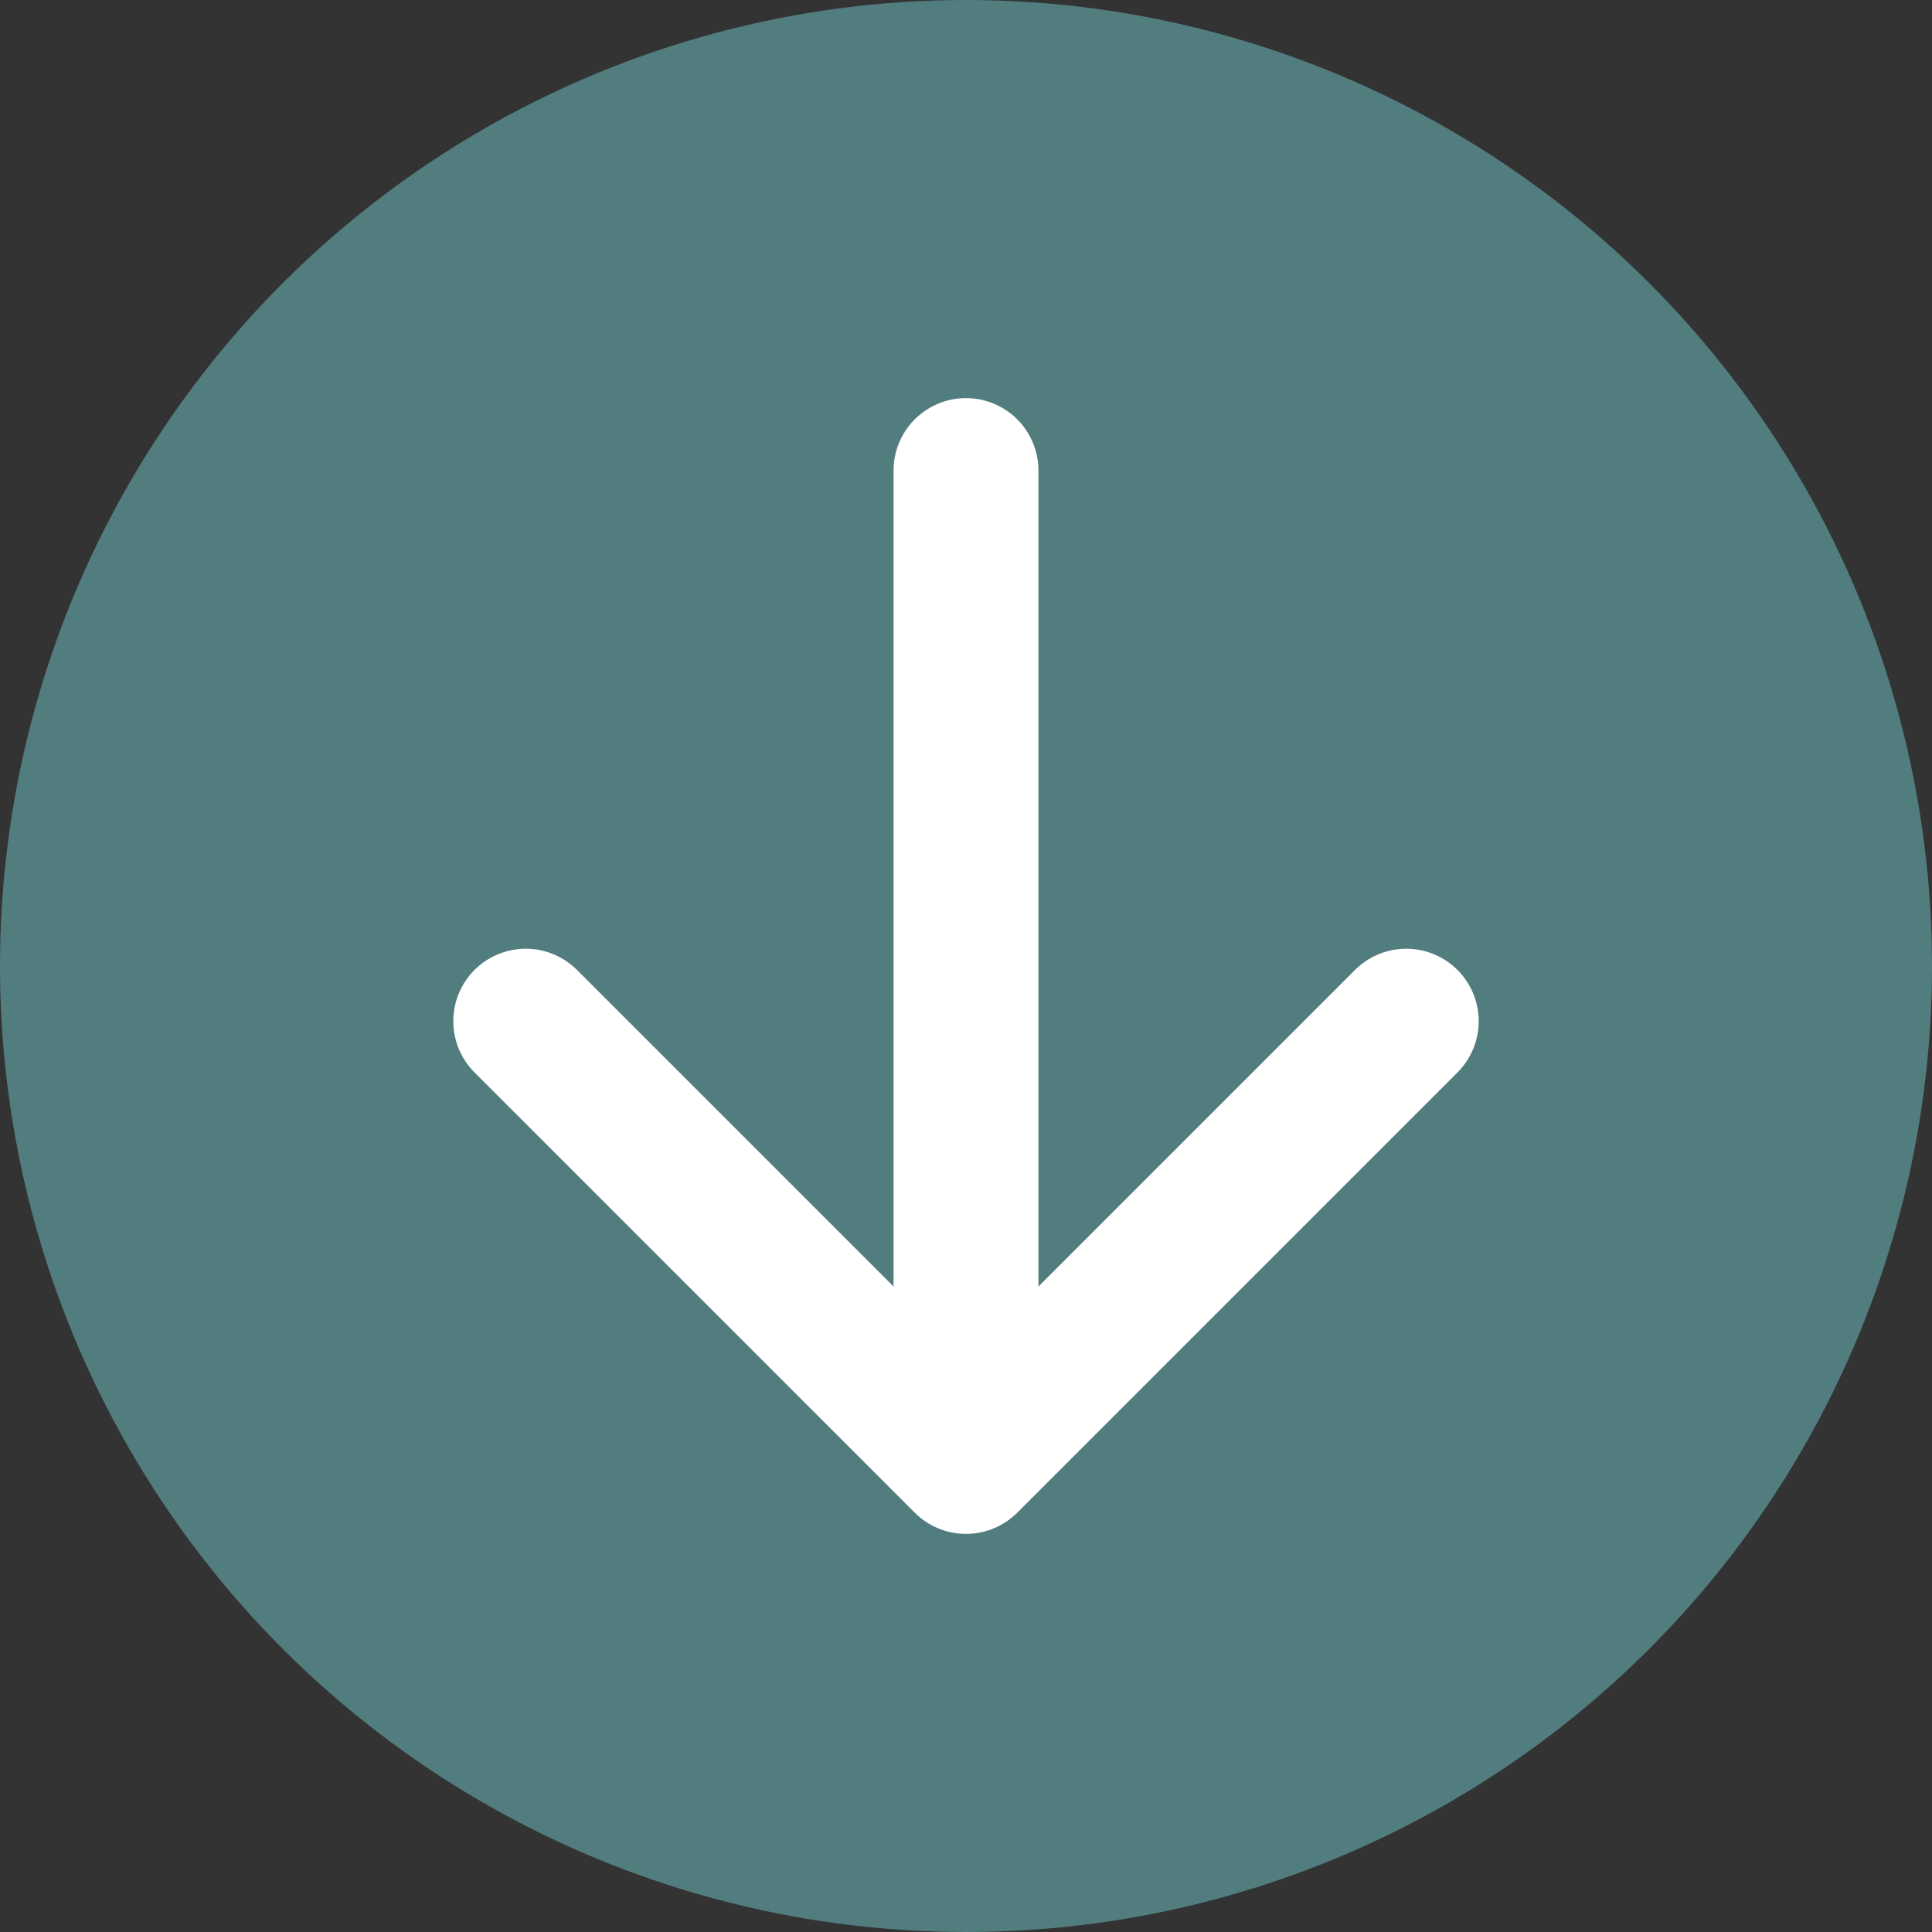<?xml version="1.0" encoding="UTF-8"?>
<svg width="18px" height="18px" viewBox="0 0 16 16" version="1.1" xmlns="http://www.w3.org/2000/svg" xmlns:xlink="http://www.w3.org/1999/xlink">
    <rect x="0" y="0" width="16" height="16" fill="#333333" stroke="none"/>
    <title>下载箭头</title>
    <g id="下载箭头" stroke="none" stroke-width="1" fill="none" fill-rule="evenodd">
        <circle id="椭圆形" fill="#527D7F" transform="translate(8, 8) rotate(-270) translate(-8, -8) " cx="8" cy="8" r="8"></circle>
        <g id="编组-16" transform="translate(8, 8) rotate(-270) translate(-8, -8) translate(3.897, 4.354)" stroke="#FFFFFF" stroke-linecap="round" stroke-width="1.2">
            <polyline id="路径-3" stroke-linejoin="round" transform="translate(6.383, 3.646) scale(-1, 1) translate(-6.383, -3.646) " points="8.206 0 4.56 3.646 8.206 7.292"></polyline>
            <line x1="7.001" y1="3.646" x2="0" y2="3.646" id="路径-2"></line>
        </g>
    </g>
</svg>
